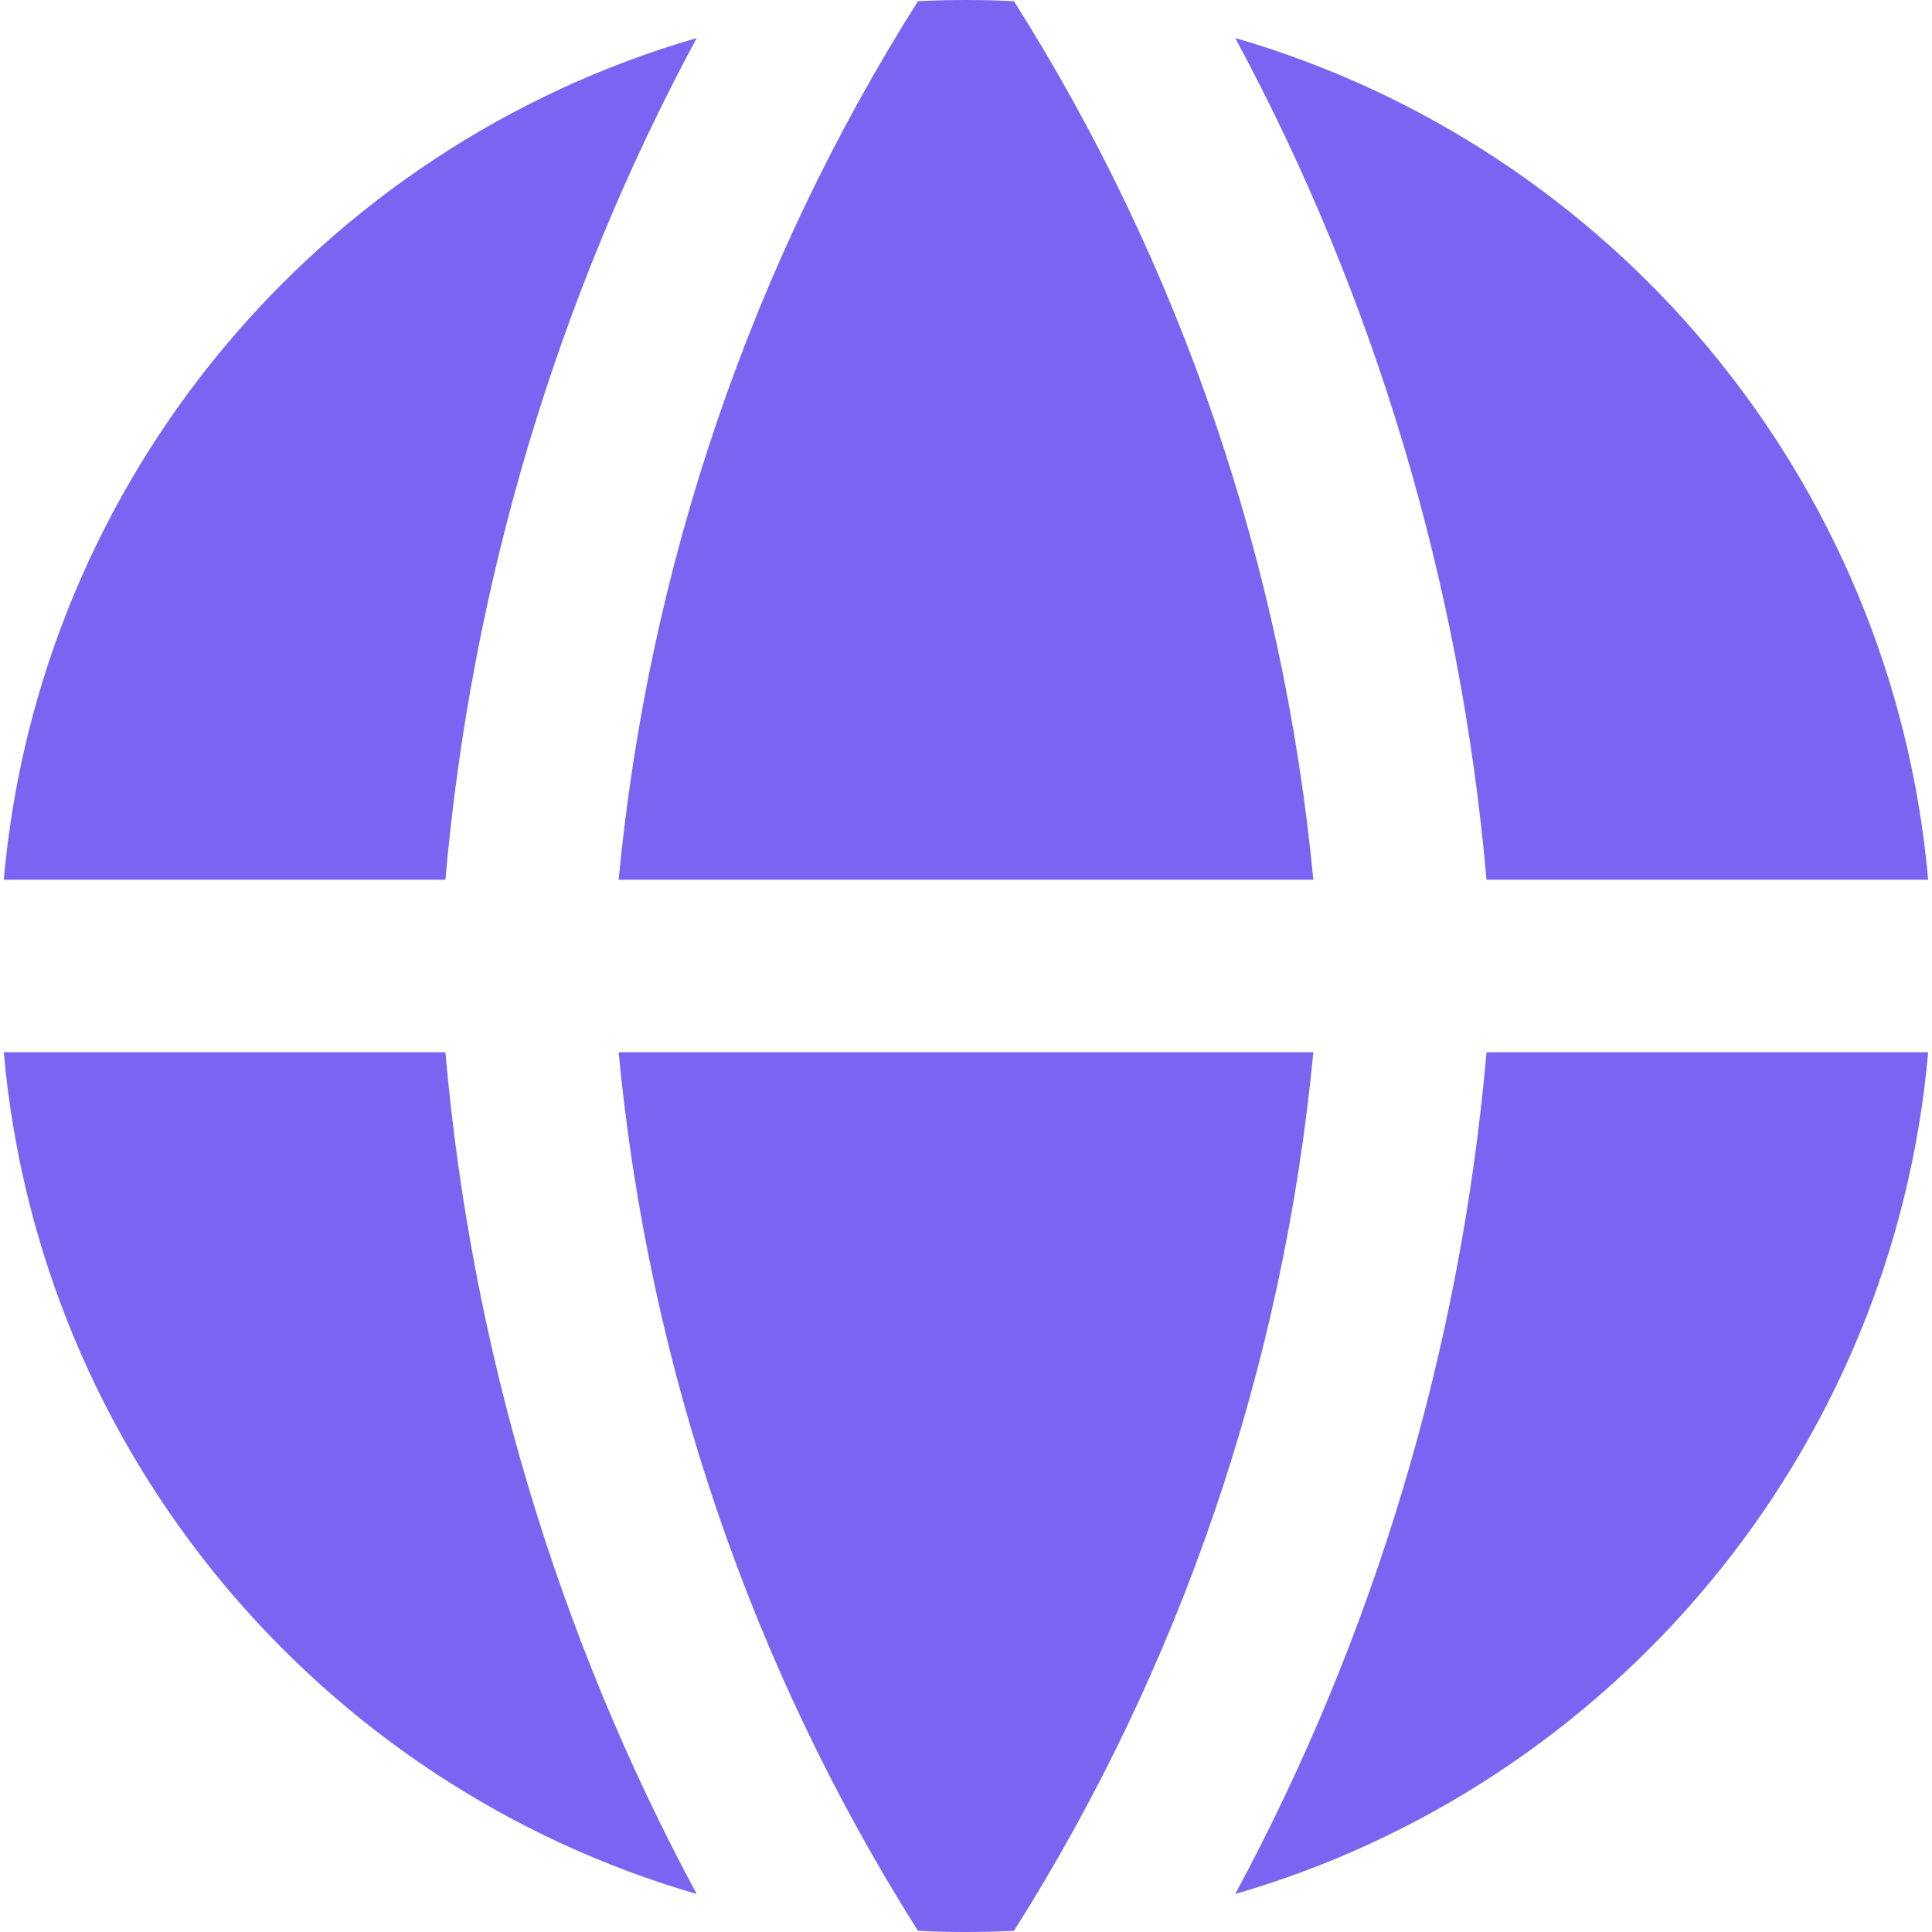 <svg width="64" height="64" viewBox="0 0 64 64" fill="none" xmlns="http://www.w3.org/2000/svg">
<g clip-path="url(#clip0_3492_70850)">
<path fill-rule="evenodd" clip-rule="evenodd" d="M23.079 1.26C10.627 4.866 1.303 15.834 0.125 29.143H14.755C15.615 19.32 18.464 9.825 23.079 1.26ZM14.755 34.857H0.125C1.303 48.166 10.627 59.134 23.079 62.741C18.464 54.175 15.615 44.68 14.755 34.857ZM30.409 63.961C24.896 55.248 21.483 45.266 20.493 34.857H43.506C42.515 45.266 39.102 55.248 33.589 63.961C33.062 63.987 32.532 64 31.999 64C31.466 64 30.936 63.987 30.409 63.961ZM40.919 62.741C53.371 59.134 62.696 48.166 63.873 34.857H49.243C48.383 44.68 45.535 54.175 40.919 62.741ZM49.243 29.143H63.873C62.696 15.834 53.371 4.866 40.919 1.26C45.535 9.825 48.383 19.32 49.243 29.143ZM30.409 0.039C30.936 0.013 31.466 0 31.999 0C32.532 0 33.062 0.013 33.589 0.039C39.102 8.752 42.515 18.735 43.506 29.143H20.493C21.483 18.735 24.896 8.752 30.409 0.039Z" fill="#7C64F3"/>
</g>
<defs>
<clipPath id="clip0_3492_70850">
<rect width="64" height="64" fill="white"/>
</clipPath>
</defs>
</svg>
